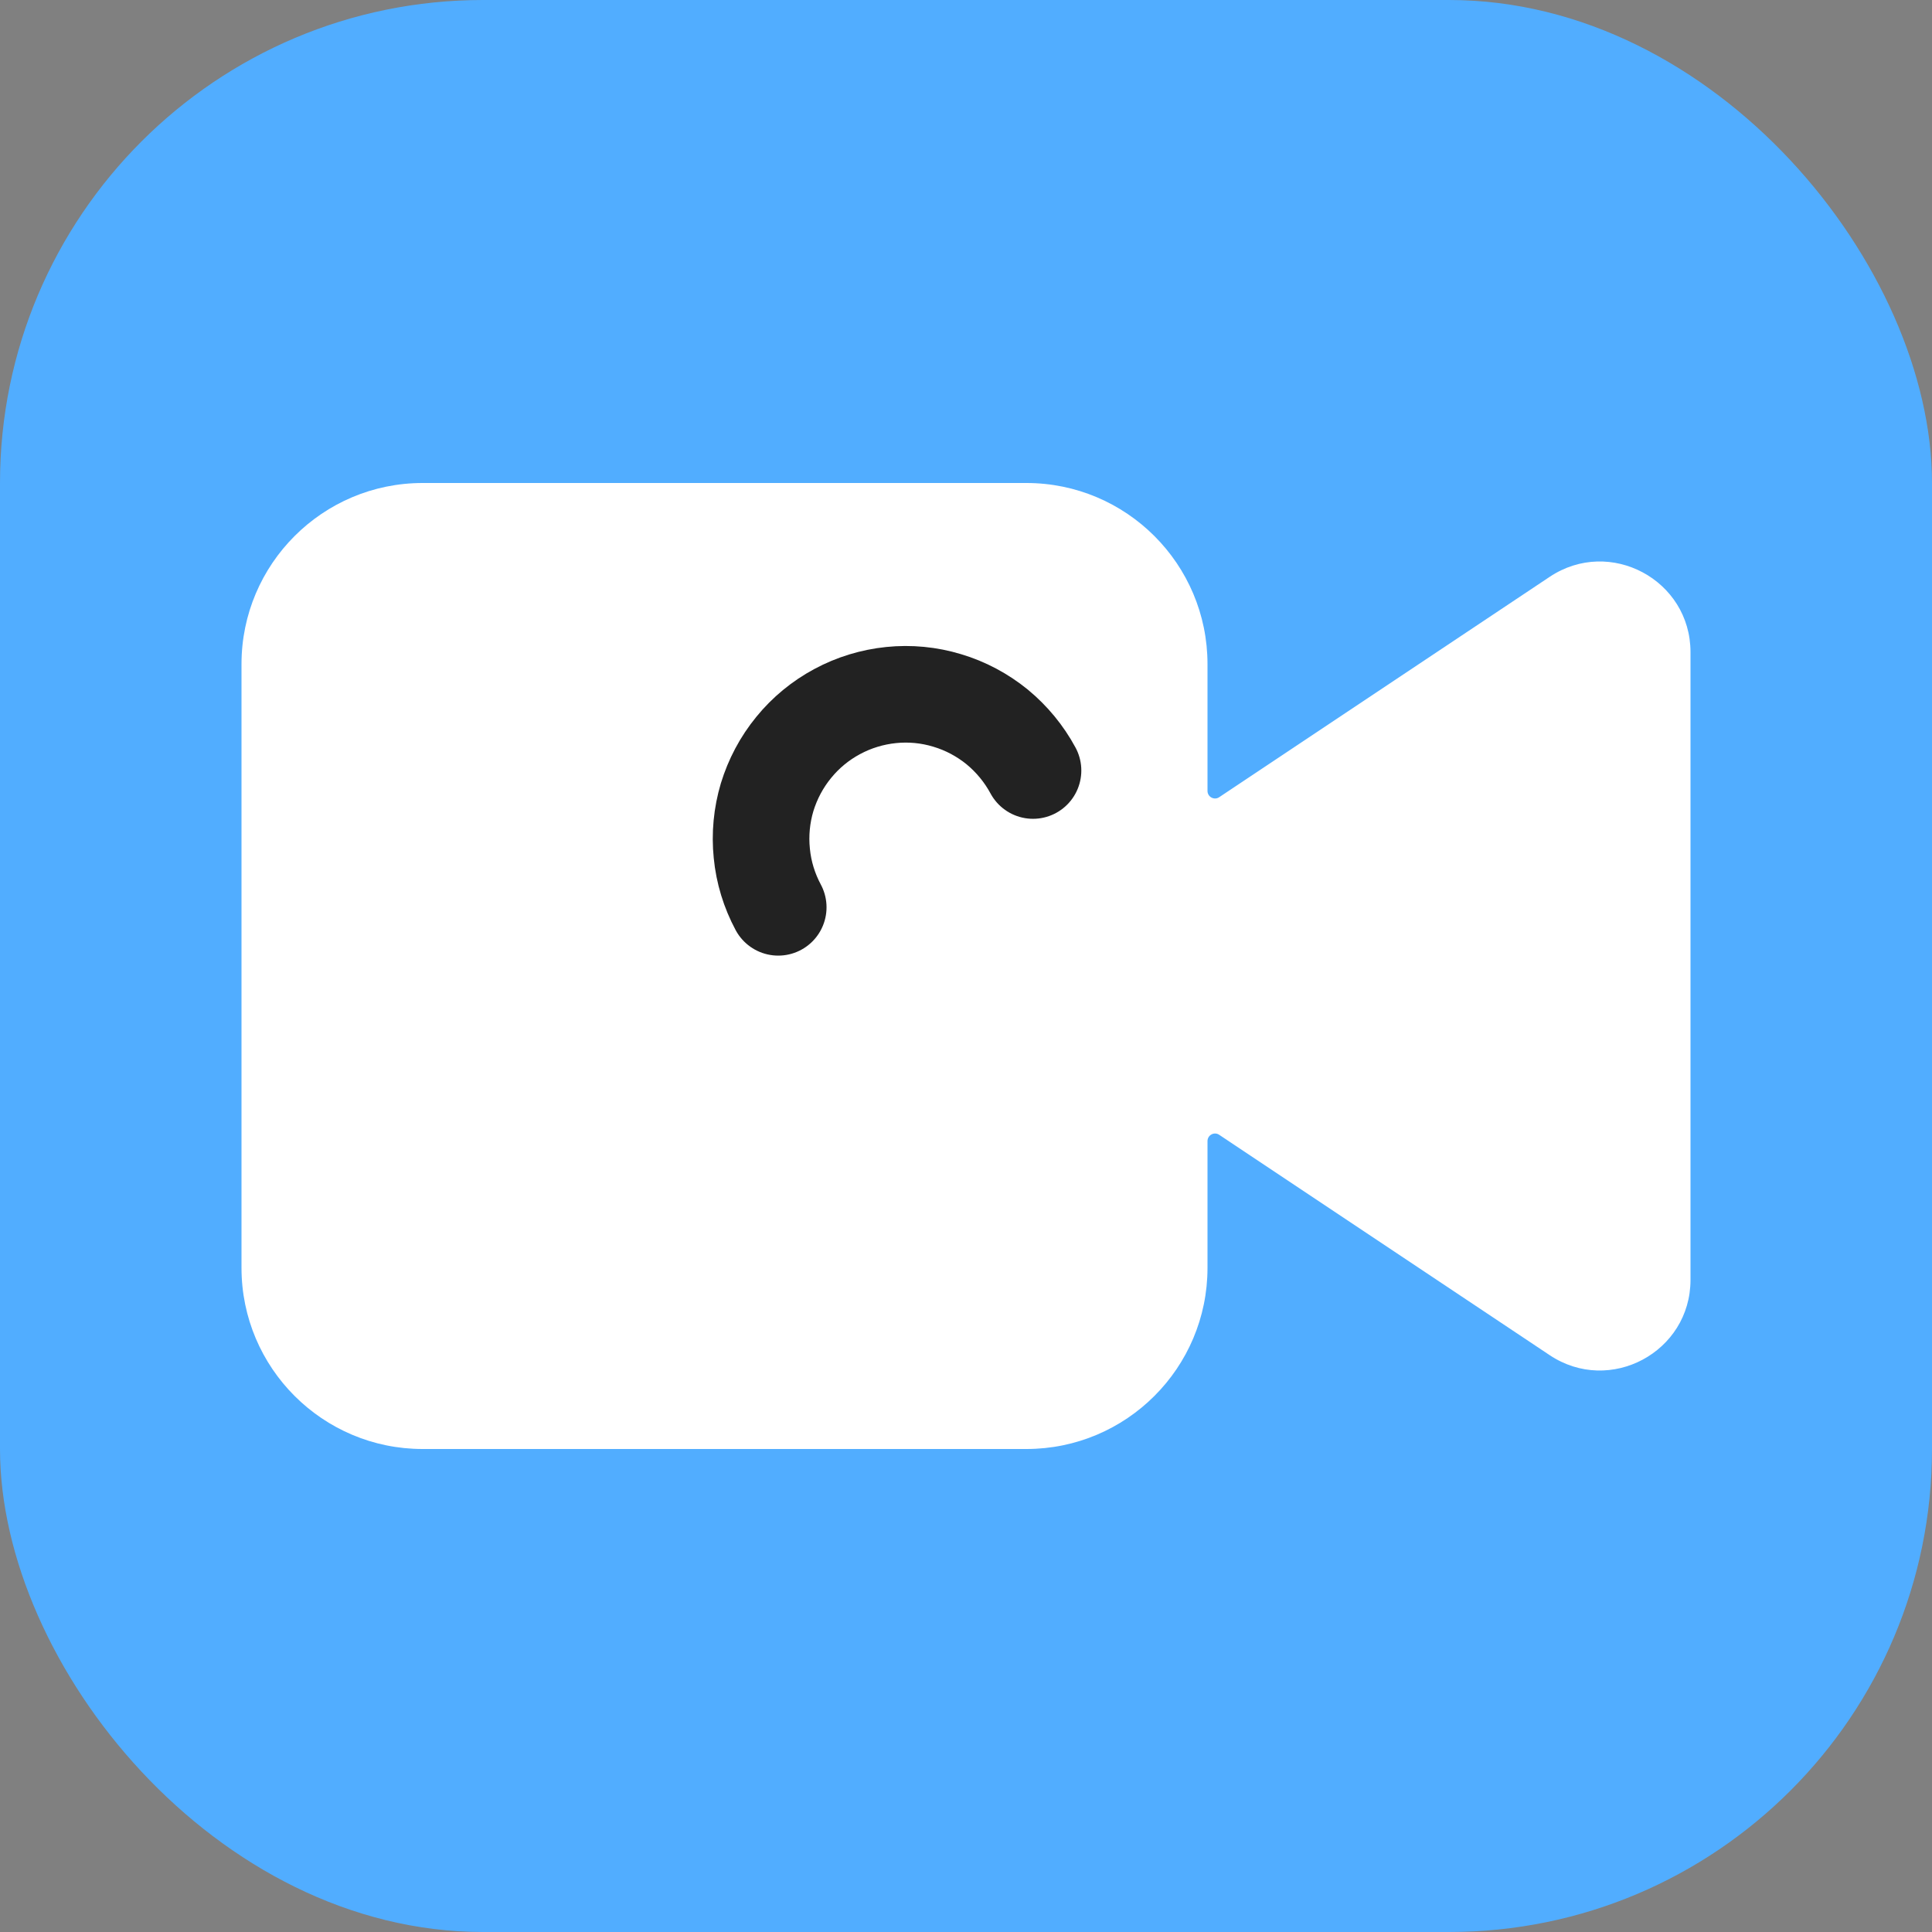 <svg width="16" height="16" viewBox="0 0 16 16" fill="none" xmlns="http://www.w3.org/2000/svg">
<rect x="0" y="0" width="16" height="16" fill="#808080" stroke="none"/>
<rect width="16" height="16" rx="4" fill="#51ADFF"/>
<path fill-rule="evenodd" clip-rule="evenodd" d="M3.5 4C2.672 4 2 4.672 2 5.5V10.5C2 11.328 2.672 12 3.5 12H8.5C9.328 12 10 11.328 10 10.5V9.45C10 9.4 10.056 9.37 10.097 9.398L12.834 11.223C13.332 11.555 14 11.198 14 10.599V5.401C14 4.802 13.332 4.445 12.834 4.777L10.097 6.602C10.056 6.63 10 6.6 10 6.55V5.5C10 4.672 9.328 4 8.5 4H3.5Z" fill="white"/>
<path d="M6.445 7.514C6.371 7.376 6.324 7.224 6.309 7.067C6.293 6.911 6.308 6.753 6.353 6.602C6.399 6.452 6.473 6.312 6.573 6.19C6.672 6.068 6.795 5.967 6.933 5.893C7.072 5.818 7.224 5.772 7.38 5.756C7.536 5.74 7.694 5.755 7.845 5.801C7.996 5.846 8.136 5.921 8.258 6.02C8.379 6.12 8.48 6.242 8.555 6.381" stroke="#222222" stroke-width="0.8" stroke-linecap="round" stroke-linejoin="round"/>
</svg>
